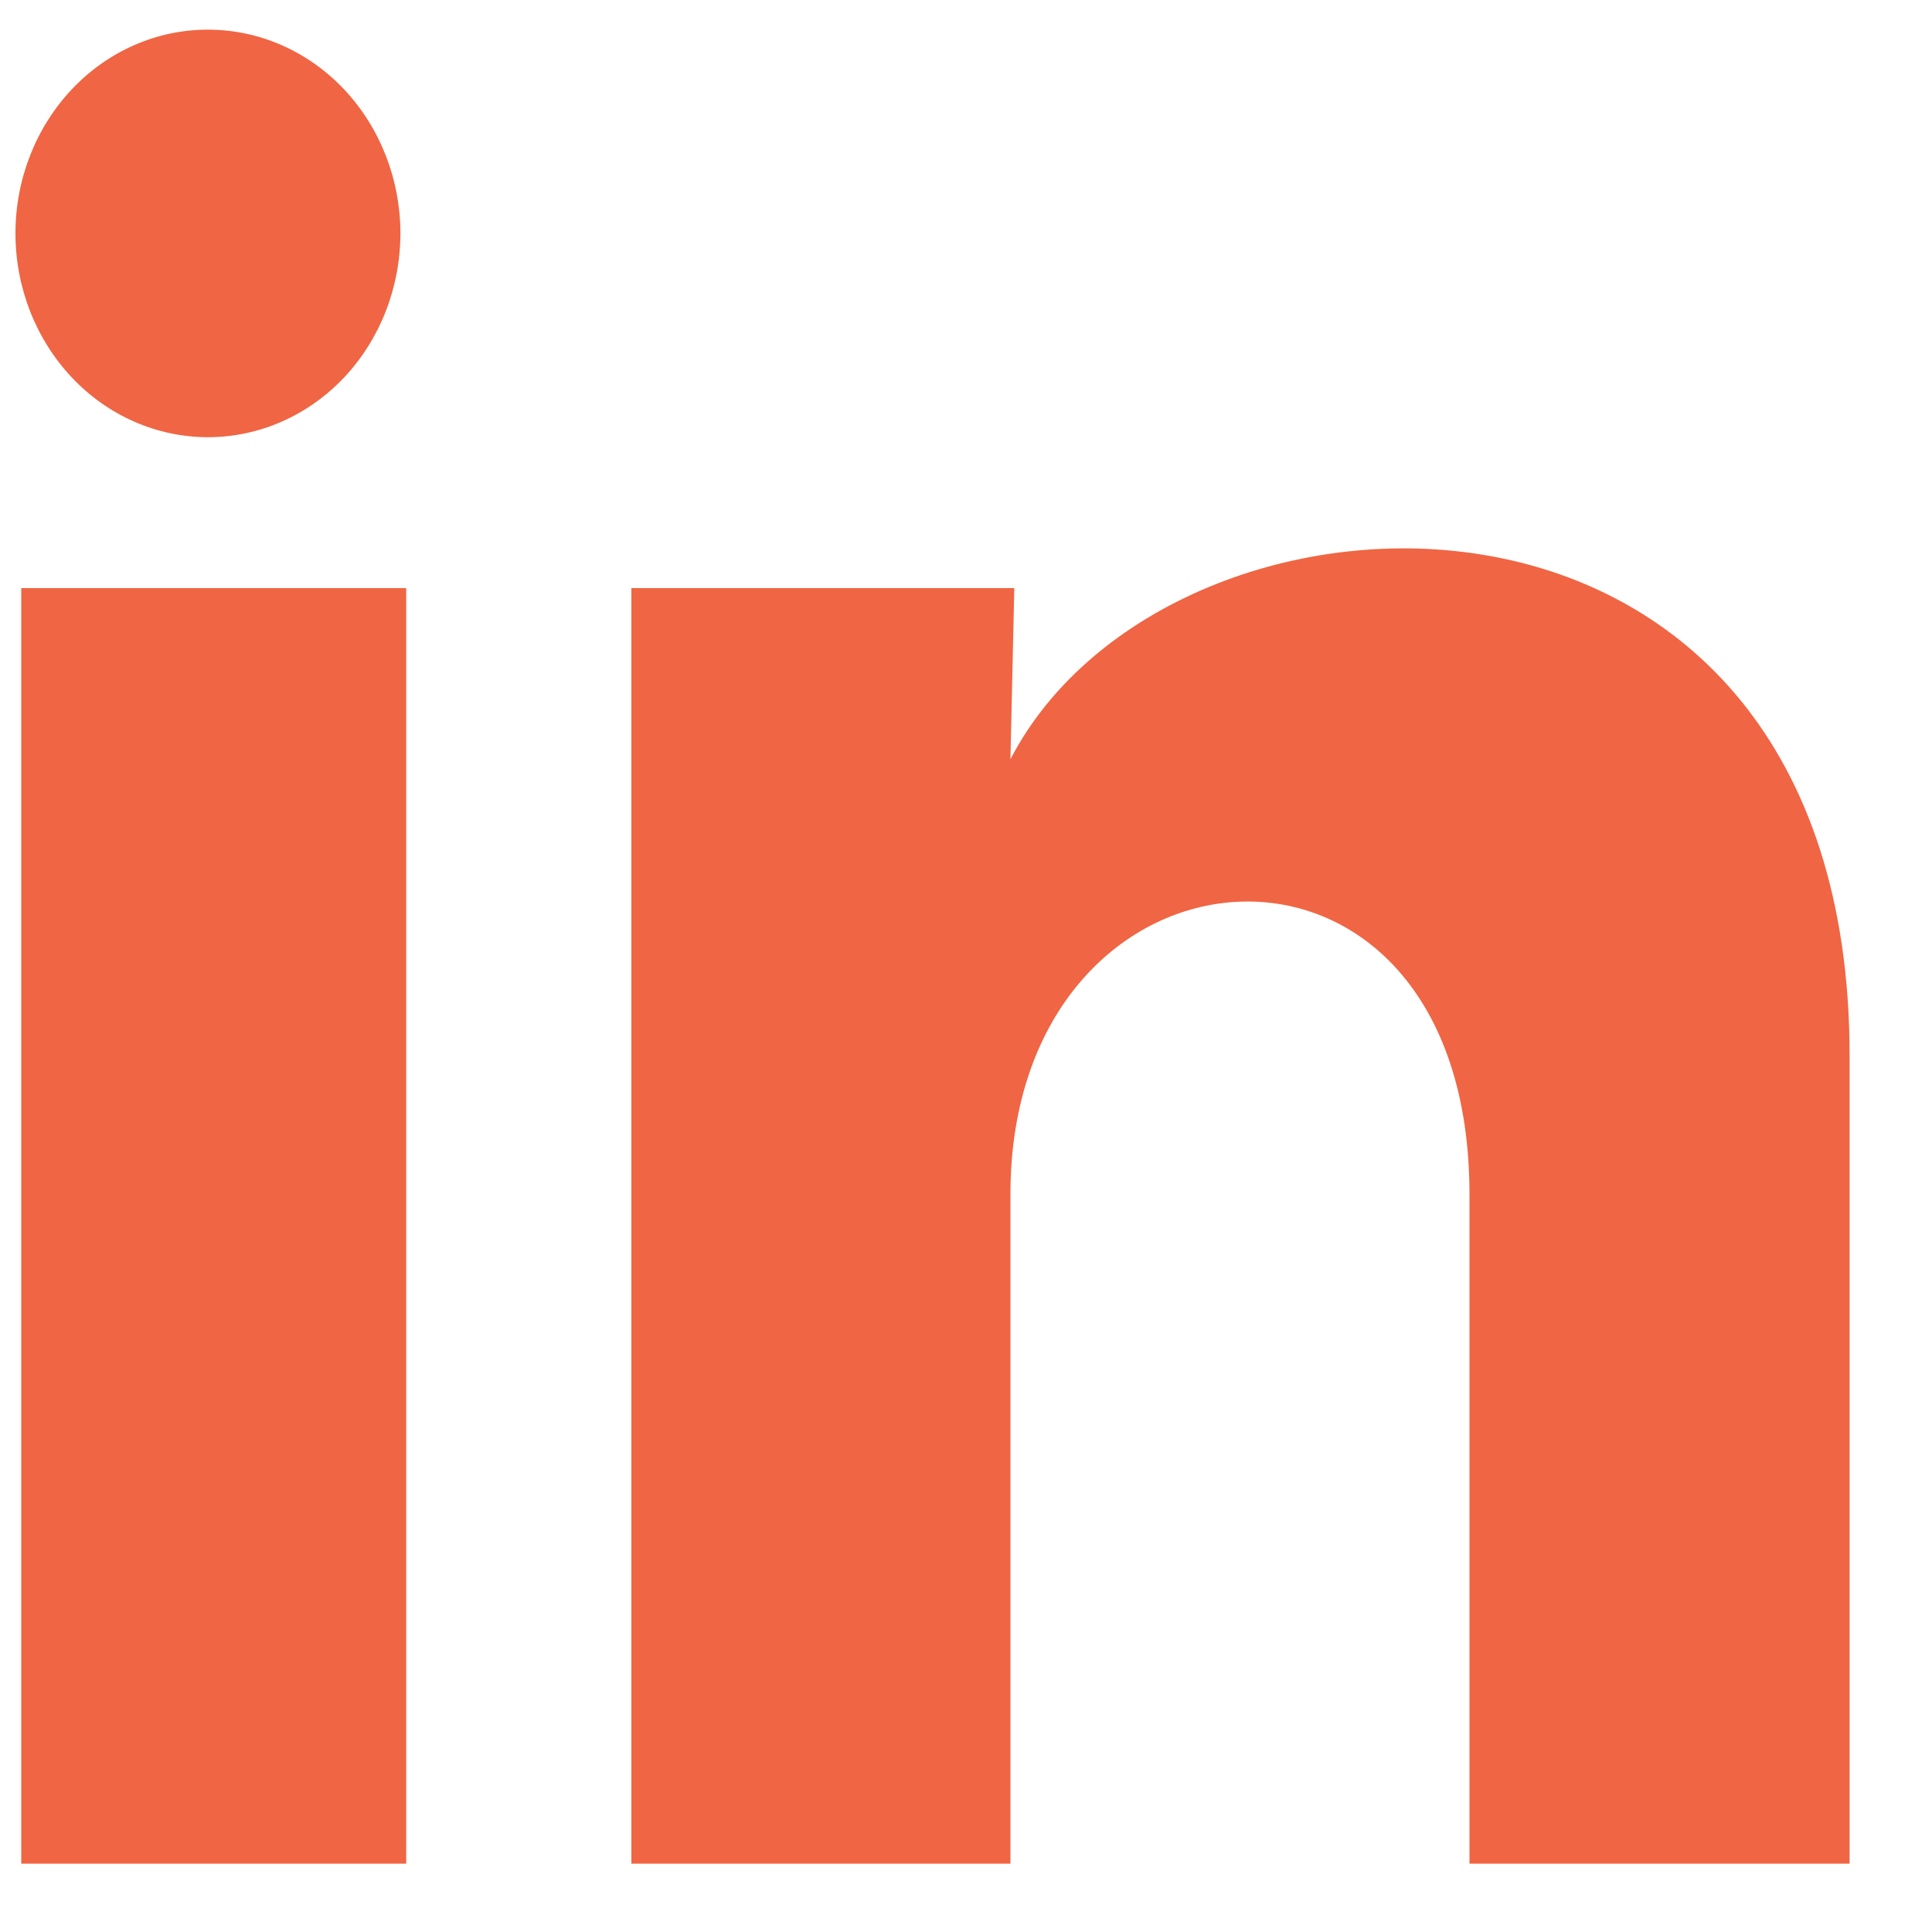 <svg width="20" height="20" viewBox="0 0 20 20" fill="none" xmlns="http://www.w3.org/2000/svg">
<g clip-path="url(#clip0_192_648)">
<path d="M4.145 2.417C4.144 2.977 3.934 3.513 3.561 3.909C3.187 4.304 2.68 4.526 2.151 4.526C1.623 4.525 1.116 4.303 0.743 3.907C0.37 3.511 0.16 2.975 0.16 2.415C0.16 1.856 0.371 1.319 0.744 0.924C1.118 0.528 1.625 0.306 2.153 0.307C2.682 0.307 3.188 0.529 3.562 0.925C3.935 1.321 4.145 1.858 4.145 2.417ZM4.205 6.088H0.22V19.293H4.205V6.088ZM10.5 6.088H6.536V19.293H10.46V12.364C10.46 8.503 15.212 8.145 15.212 12.364V19.293H19.147V10.929C19.147 4.421 12.114 4.664 10.46 7.86L10.5 6.088Z" fill="#F06543"/>
</g>
<defs>
<clipPath id="clip0_192_648">
<rect width="18.987" height="18.987" fill="white" transform="translate(0.16 0.307)"/>
</clipPath>
</defs>
</svg>
